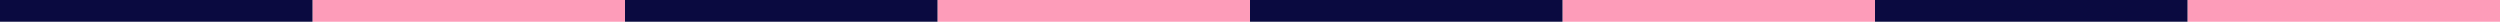<svg width="1152" height="10" viewBox="0 0 1152 10" fill="none" xmlns="http://www.w3.org/2000/svg">
<path d="M288 0H144V10H288V0Z" fill="#FD9CB9"/>
<path d="M576 0H432V10H576V0Z" fill="#FD9CB9"/>
<path d="M864 0H720V10H864V0Z" fill="#FD9CB9"/>
<path d="M1152 0H1008V10H1152V0Z" fill="#FD9CB9"/>
<path d="M144 0H0V10H144V0Z" fill="#0A0A40"/>
<path d="M432 0H288V10H432V0Z" fill="#0A0A40"/>
<path d="M720 0H576V10H720V0Z" fill="#0A0A40"/>
<path d="M1008 0H864V10H1008V0Z" fill="#0A0A40"/>
</svg>

